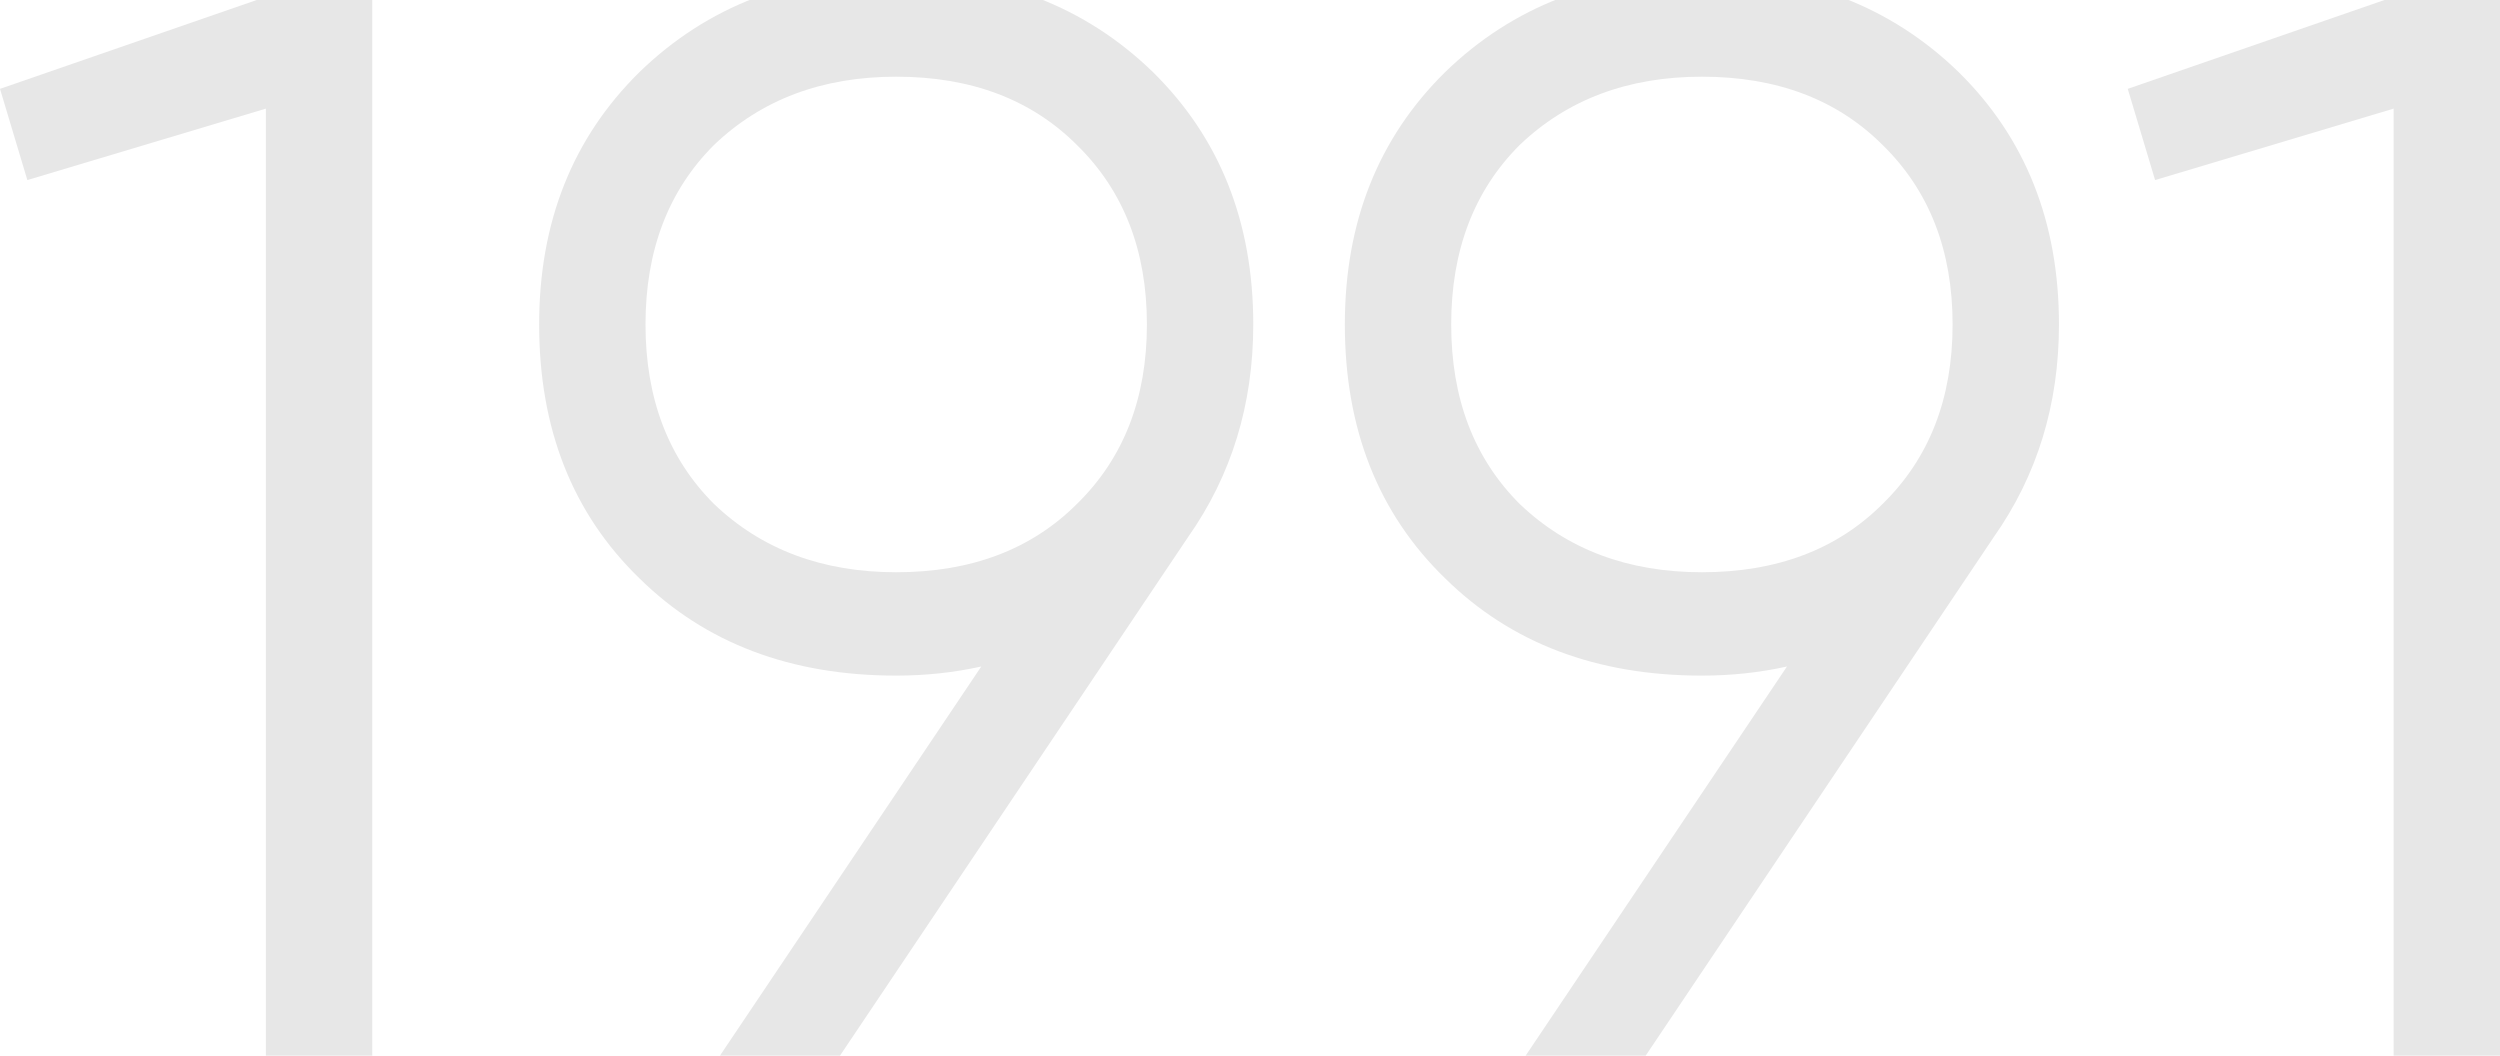 <svg width="656" height="277" viewBox="0 0 656 277" fill="none" xmlns="http://www.w3.org/2000/svg">
<path d="M0 23.315L73.758 -2.213H97.679V277H69.771V28.5L7.176 47.247L0 23.315Z" fill="#E7E7E7"/>
<path d="M328.857 85.14C328.857 106.148 323.142 124.762 311.713 140.983L220.413 277H188.917L257.491 174.888C250.315 176.483 242.872 177.281 235.165 177.281C207.522 177.281 185.063 168.772 167.786 151.753C150.244 134.734 141.472 112.53 141.472 85.14C141.472 58.283 150.244 36.212 167.786 18.927C185.594 1.642 208.054 -7 235.165 -7C262.275 -7 284.735 1.642 302.543 18.927C320.085 36.212 328.857 58.283 328.857 85.14ZM187.322 38.073C175.361 50.039 169.381 65.728 169.381 85.14C169.381 104.552 175.361 120.242 187.322 132.208C199.814 144.174 215.762 150.157 235.165 150.157C254.833 150.157 270.648 144.174 282.609 132.208C294.835 120.242 300.948 104.552 300.948 85.14C300.948 65.728 294.835 50.039 282.609 38.073C270.648 26.107 254.833 20.124 235.165 20.124C215.762 20.124 199.814 26.107 187.322 38.073Z" fill="#E7E7E7"/>
<path d="M540.271 85.14C540.271 106.148 534.556 124.762 523.127 140.983L431.827 277H400.331L468.906 174.888C461.729 176.483 454.287 177.281 446.579 177.281C418.936 177.281 396.477 168.772 379.2 151.753C361.658 134.734 352.887 112.53 352.887 85.14C352.887 58.283 361.658 36.212 379.2 18.927C397.009 1.642 419.468 -7 446.579 -7C473.69 -7 496.149 1.642 513.957 18.927C531.5 36.212 540.271 58.283 540.271 85.14ZM398.736 38.073C386.776 50.039 380.795 65.728 380.795 85.14C380.795 104.552 386.776 120.242 398.736 132.208C411.228 144.174 427.176 150.157 446.579 150.157C466.248 150.157 482.062 144.174 494.023 132.208C506.249 120.242 512.363 104.552 512.363 85.14C512.363 65.728 506.249 50.039 494.023 38.073C482.062 26.107 466.248 20.124 446.579 20.124C427.176 20.124 411.228 26.107 398.736 38.073Z" fill="#E7E7E7"/>
<path d="M558.321 23.315L632.079 -2.213H656V277H628.092V28.5L565.497 47.247L558.321 23.315Z" fill="#E7E7E7"/>
</svg>
